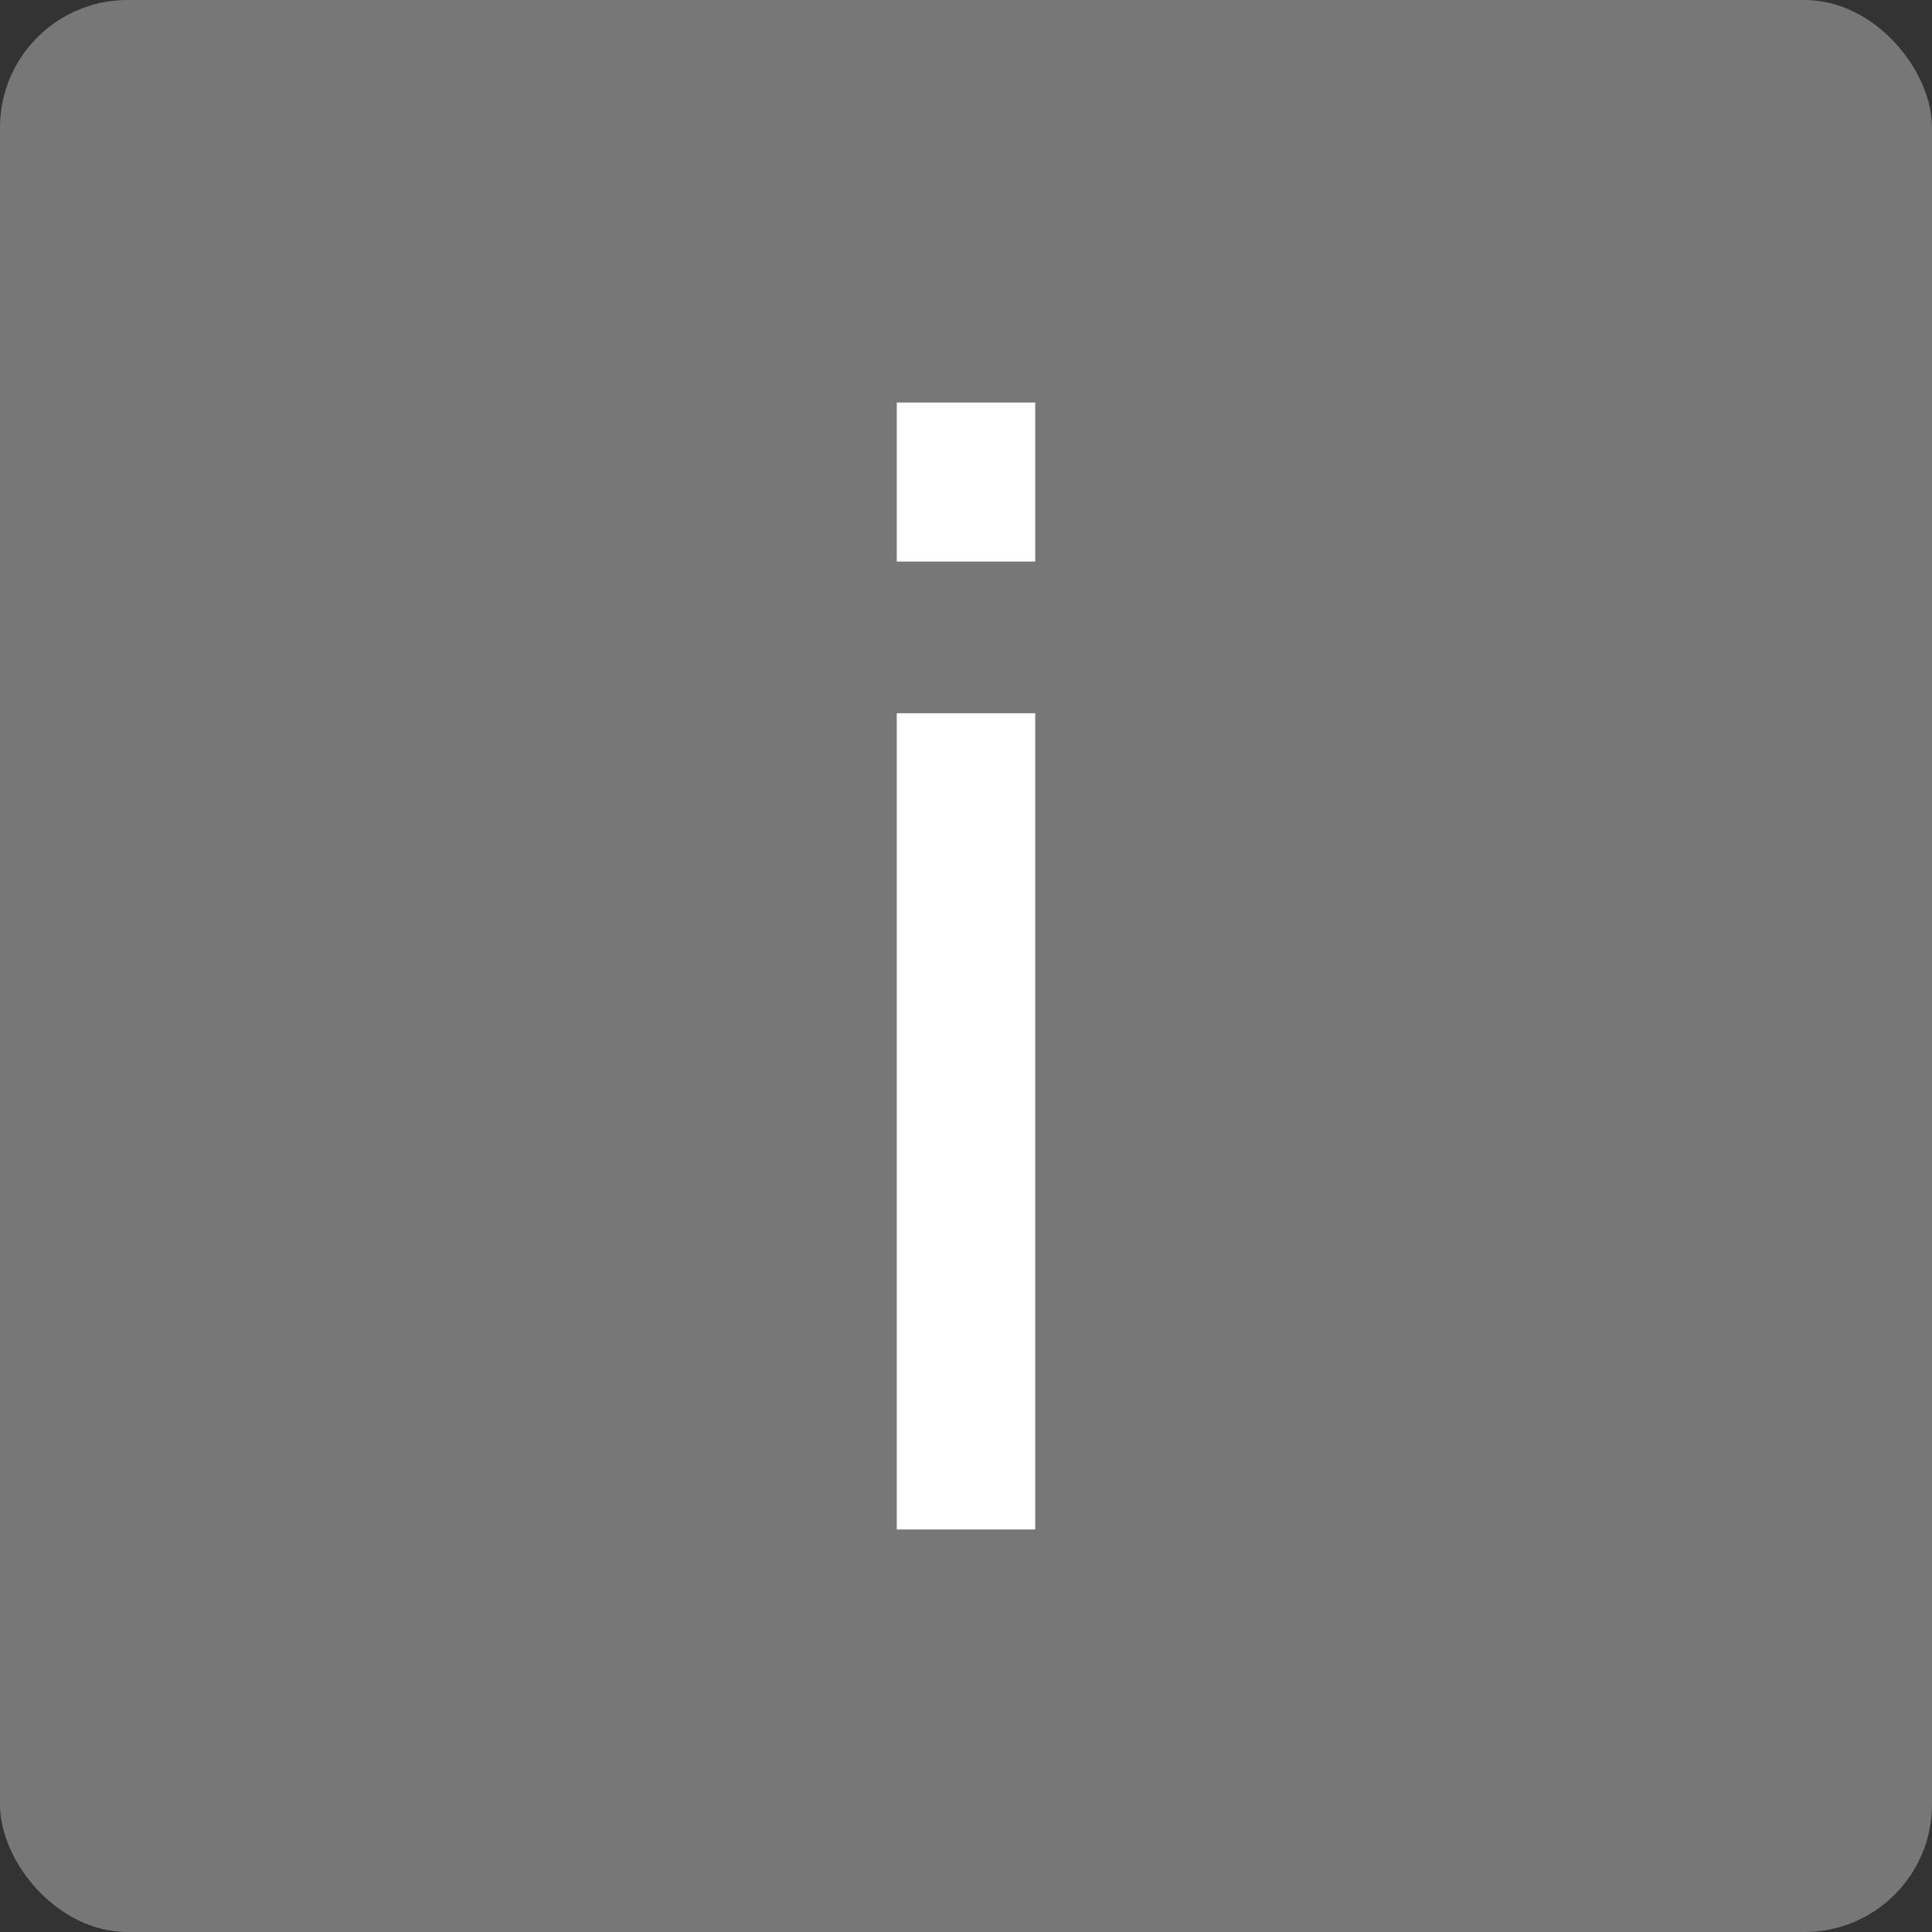 <?xml version="1.0" encoding="UTF-8"?>
<svg id="_圖層_1" data-name="圖層_1" xmlns="http://www.w3.org/2000/svg" viewBox="0 0 60 60">
  <rect x="0" y="0" width="60" height="60" fill="#333333" stroke="none"/>
  <defs>
    <style>
      .cls-1 {
        fill: #fff;
      }

      .cls-2 {
        fill: #777778;
      }
    </style>
  </defs>
  <rect class="cls-2" width="60" height="60" rx="3.96" ry="3.96"/>
  <path class="cls-1" d="M27.85,17.44v-4.94h4.3v4.94h-4.3ZM27.85,47.5v-25.35h4.3v25.35h-4.3Z"/>
</svg>
